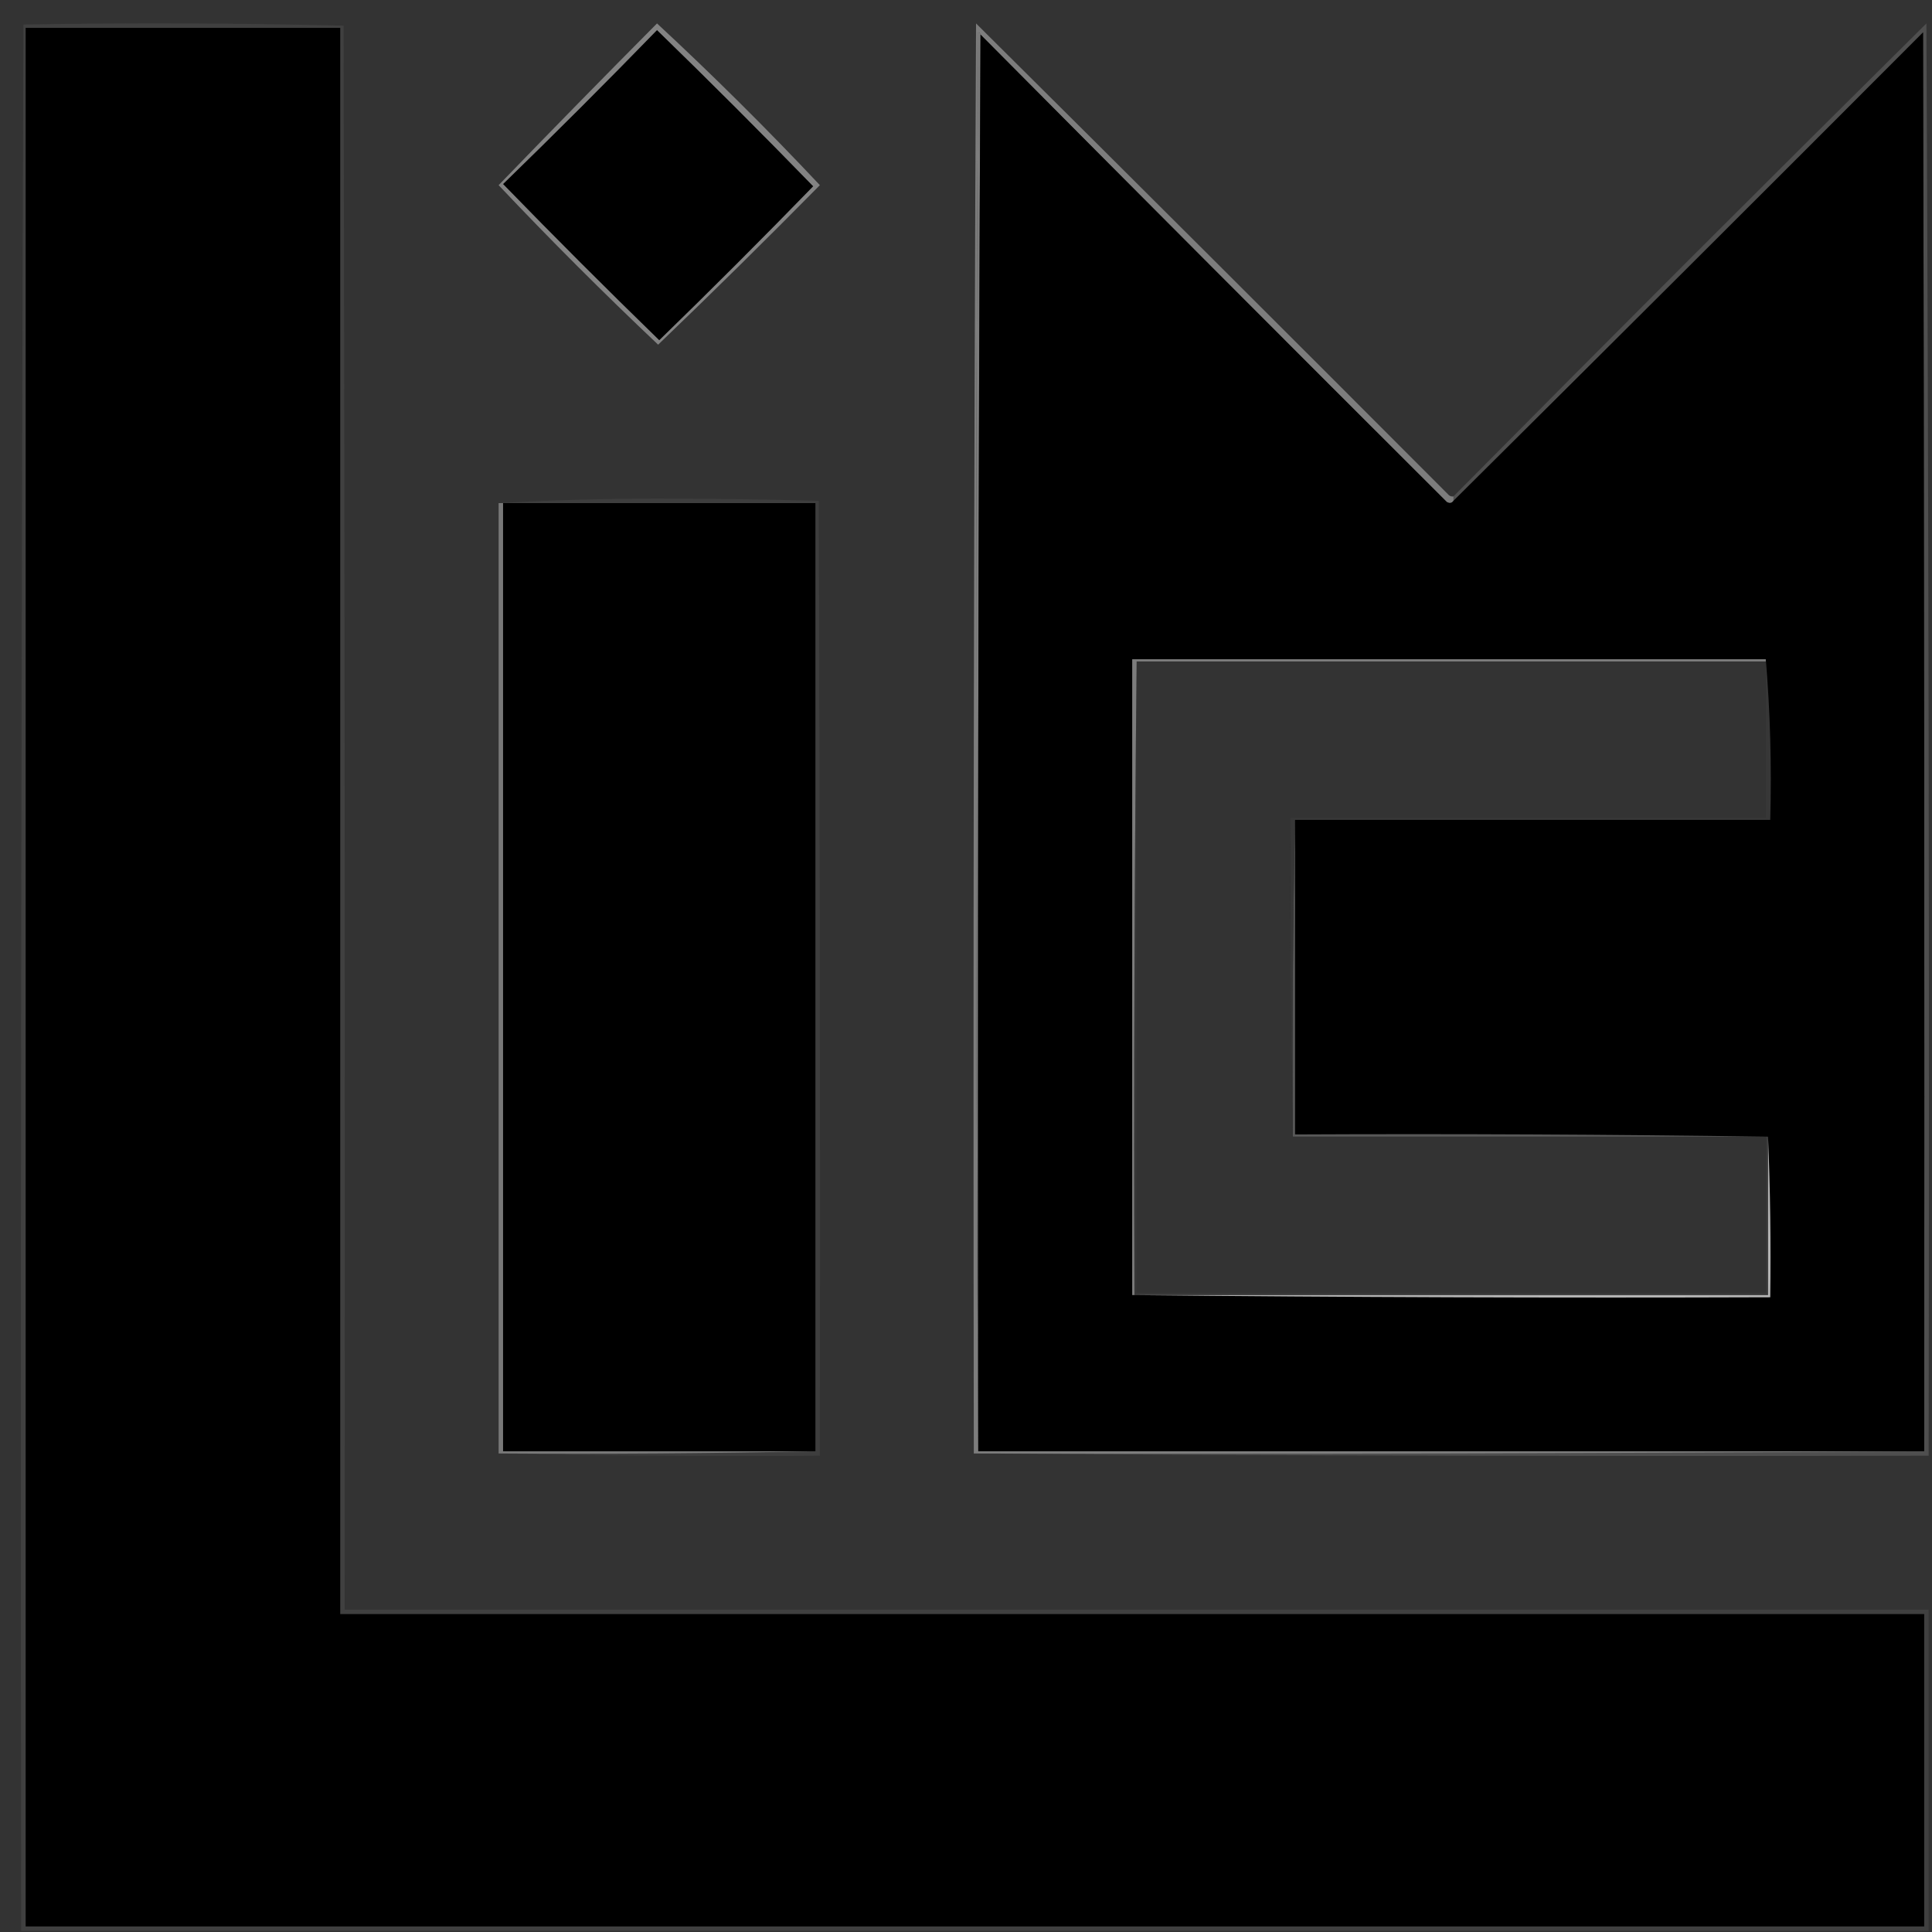 <?xml version="1.0" encoding="UTF-8"?>
<!DOCTYPE svg PUBLIC "-//W3C//DTD SVG 1.1//EN" "http://www.w3.org/Graphics/SVG/1.1/DTD/svg11.dtd">
<svg xmlns="http://www.w3.org/2000/svg" version="1.1" width="866px" height="866px" style="shape-rendering:geometricPrecision; text-rendering:geometricPrecision; image-rendering:optimizeQuality; fill-rule:evenodd; clip-rule:evenodd" xmlns:xlink="http://www.w3.org/1999/xlink">
<rect width="100%" height="100%" fill="#333333" stroke="none"/>
<g><path style="opacity:0.077" fill="#e1e1e1" d="M 864.5,865.5 C 579.5,865.5 294.5,865.5 9.5,865.5C 9.167,580.597 9.5,295.764 10.5,11C 58.404,10.17 106.237,10.336 154,11.5C 154.5,248.166 154.667,484.833 154.5,721.5C 391.167,721.5 627.833,721.5 864.5,721.5C 864.5,769.5 864.5,817.5 864.5,865.5 Z"/></g>
<g><path style="opacity:0.148" fill="#f0f0f0" d="M 436.5,651.5 C 578.668,651.833 720.668,651.5 862.5,650.5C 862.667,438.5 862.5,226.5 862,14.5C 791.965,84.701 721.799,154.701 651.5,224.5C 651.5,223.833 651.5,223.167 651.5,222.5C 721.812,151.521 792.479,80.854 863.5,10.5C 864.5,224.499 864.833,438.499 864.5,652.5C 721.666,652.833 578.999,652.5 436.5,651.5 Z"/></g>
<g><path style="opacity:1" fill="#000000" d="M 11.5,12.5 C 58.5,12.5 105.5,12.5 152.5,12.5C 152.5,249.5 152.5,486.5 152.5,723.5C 389.167,723.5 625.833,723.5 862.5,723.5C 862.5,770.167 862.5,816.833 862.5,863.5C 578.833,863.5 295.167,863.5 11.5,863.5C 11.5,579.833 11.5,296.167 11.5,12.5 Z"/></g>
<g><path style="opacity:0.467" fill="#d3d3d3" d="M 651.5,222.5 C 651.5,223.167 651.5,223.833 651.5,224.5C 650.749,225.573 649.749,225.74 648.5,225C 578.632,155.299 508.965,85.465 439.5,15.5C 439.44,14.957 439.107,14.624 438.5,14.5C 437.167,226.666 437.167,438.666 438.5,650.5C 579.833,650.5 721.167,650.5 862.5,650.5C 720.668,651.5 578.668,651.833 436.5,651.5C 436.167,437.832 436.5,224.166 437.5,10.5C 508.32,80.82 578.986,151.32 649.5,222C 650.094,222.464 650.761,222.631 651.5,222.5 Z"/></g>
<g><path style="opacity:0.922" fill="#838383" d="M 439.5,15.5 C 438.5,226.999 438.167,438.666 438.5,650.5C 437.167,438.666 437.167,226.666 438.5,14.5C 439.107,14.624 439.44,14.957 439.5,15.5 Z"/></g>
<g><path style="opacity:1" fill="#000000" d="M 862.5,650.5 C 721.167,650.5 579.833,650.5 438.5,650.5C 438.167,438.666 438.5,226.999 439.5,15.5C 508.965,85.465 578.632,155.299 648.5,225C 649.749,225.74 650.749,225.573 651.5,224.5C 721.799,154.701 791.965,84.701 862,14.5C 862.5,226.5 862.667,438.5 862.5,650.5 Z M 509.5,296.5 C 603.5,296.5 697.5,296.5 791.5,296.5C 791.5,319.833 791.5,343.167 791.5,366.5C 720.5,366.5 649.5,366.5 578.5,366.5C 578.168,414.336 578.501,462.003 579.5,509.5C 650.167,509.5 720.833,509.5 791.5,509.5C 791.5,532.833 791.5,556.167 791.5,579.5C 697.5,579.5 603.5,579.5 509.5,579.5C 509.5,485.167 509.5,390.833 509.5,296.5 Z"/></g>
<g><path style="opacity:0.455" fill="#e3e3e3" d="M 294.5,10.5 C 319.61,33.776 343.943,57.943 367.5,83C 343.626,107.207 319.46,131.041 295,154.5C 270.5,131.333 246.667,107.5 223.5,83C 246.994,58.672 270.661,34.506 294.5,10.5 Z"/></g>
<g><path style="opacity:1" fill="#000000" d="M 294.5,13.5 C 318.146,36.479 341.479,59.812 364.5,83.5C 341.833,106.833 318.833,129.833 295.5,152.5C 271.833,129.5 248.5,106.167 225.5,82.5C 248.854,59.812 271.854,36.812 294.5,13.5 Z"/></g>
<g><path style="opacity:0.058" fill="#f7f7f7" d="M 223.5,651.5 C 271.003,651.832 318.336,651.499 365.5,650.5C 365.5,508.833 365.5,367.167 365.5,225.5C 318.833,225.5 272.167,225.5 225.5,225.5C 224.833,225.5 224.167,225.5 223.5,225.5C 246.991,224.167 270.824,223.5 295,223.5C 319.071,223.502 343.071,223.836 367,224.5C 367.5,367.166 367.667,509.833 367.5,652.5C 319.33,652.832 271.33,652.499 223.5,651.5 Z"/></g>
<g><path style="opacity:0.533" fill="#b4b4b4" d="M 223.5,225.5 C 224.167,225.5 224.833,225.5 225.5,225.5C 225.5,367.167 225.5,508.833 225.5,650.5C 272.167,650.5 318.833,650.5 365.5,650.5C 318.336,651.499 271.003,651.832 223.5,651.5C 223.5,509.5 223.5,367.5 223.5,225.5 Z"/></g>
<g><path style="opacity:1" fill="#000000" d="M 225.5,225.5 C 272.167,225.5 318.833,225.5 365.5,225.5C 365.5,367.167 365.5,508.833 365.5,650.5C 318.833,650.5 272.167,650.5 225.5,650.5C 225.5,508.833 225.5,367.167 225.5,225.5 Z"/></g>
<g><path style="opacity:0.565" fill="#dddddd" d="M 791.5,295.5 C 791.5,295.833 791.5,296.167 791.5,296.5C 697.5,296.5 603.5,296.5 509.5,296.5C 508.501,390.999 508.167,485.665 508.5,580.5C 508.167,580.5 507.833,580.5 507.5,580.5C 507.5,485.5 507.5,390.5 507.5,295.5C 602.167,295.5 696.833,295.5 791.5,295.5 Z"/></g>
<g><path style="opacity:0.243" fill="#e2e2e2" d="M 791.5,295.5 C 793.49,319.143 794.157,343.143 793.5,367.5C 722.5,367.5 651.5,367.5 580.5,367.5C 579.501,414.664 579.168,461.997 579.5,509.5C 578.501,462.003 578.168,414.336 578.5,366.5C 649.5,366.5 720.5,366.5 791.5,366.5C 791.5,343.167 791.5,319.833 791.5,296.5C 791.5,296.167 791.5,295.833 791.5,295.5 Z"/></g>
<g><path style="opacity:0.757" fill="#747474" d="M 580.5,367.5 C 580.5,414.5 580.5,461.5 580.5,508.5C 651.335,508.167 722.002,508.501 792.5,509.5C 792.167,509.5 791.833,509.5 791.5,509.5C 720.833,509.5 650.167,509.5 579.5,509.5C 579.168,461.997 579.501,414.664 580.5,367.5 Z"/></g>
<g><path style="opacity:0.228" fill="#f6f6f6" d="M 509.5,296.5 C 509.5,390.833 509.5,485.167 509.5,579.5C 603.5,579.5 697.5,579.5 791.5,579.5C 791.5,556.167 791.5,532.833 791.5,509.5C 791.833,509.5 792.167,509.5 792.5,509.5C 792.5,533.167 792.5,556.833 792.5,580.5C 697.833,580.5 603.167,580.5 508.5,580.5C 508.167,485.665 508.501,390.999 509.5,296.5 Z"/></g>
<g><path style="opacity:0.949" fill="#bcbcbc" d="M 792.5,509.5 C 793.498,533.328 793.831,557.328 793.5,581.5C 697.999,581.833 602.665,581.499 507.5,580.5C 507.833,580.5 508.167,580.5 508.5,580.5C 603.167,580.5 697.833,580.5 792.5,580.5C 792.5,556.833 792.5,533.167 792.5,509.5 Z"/></g>
</svg>
